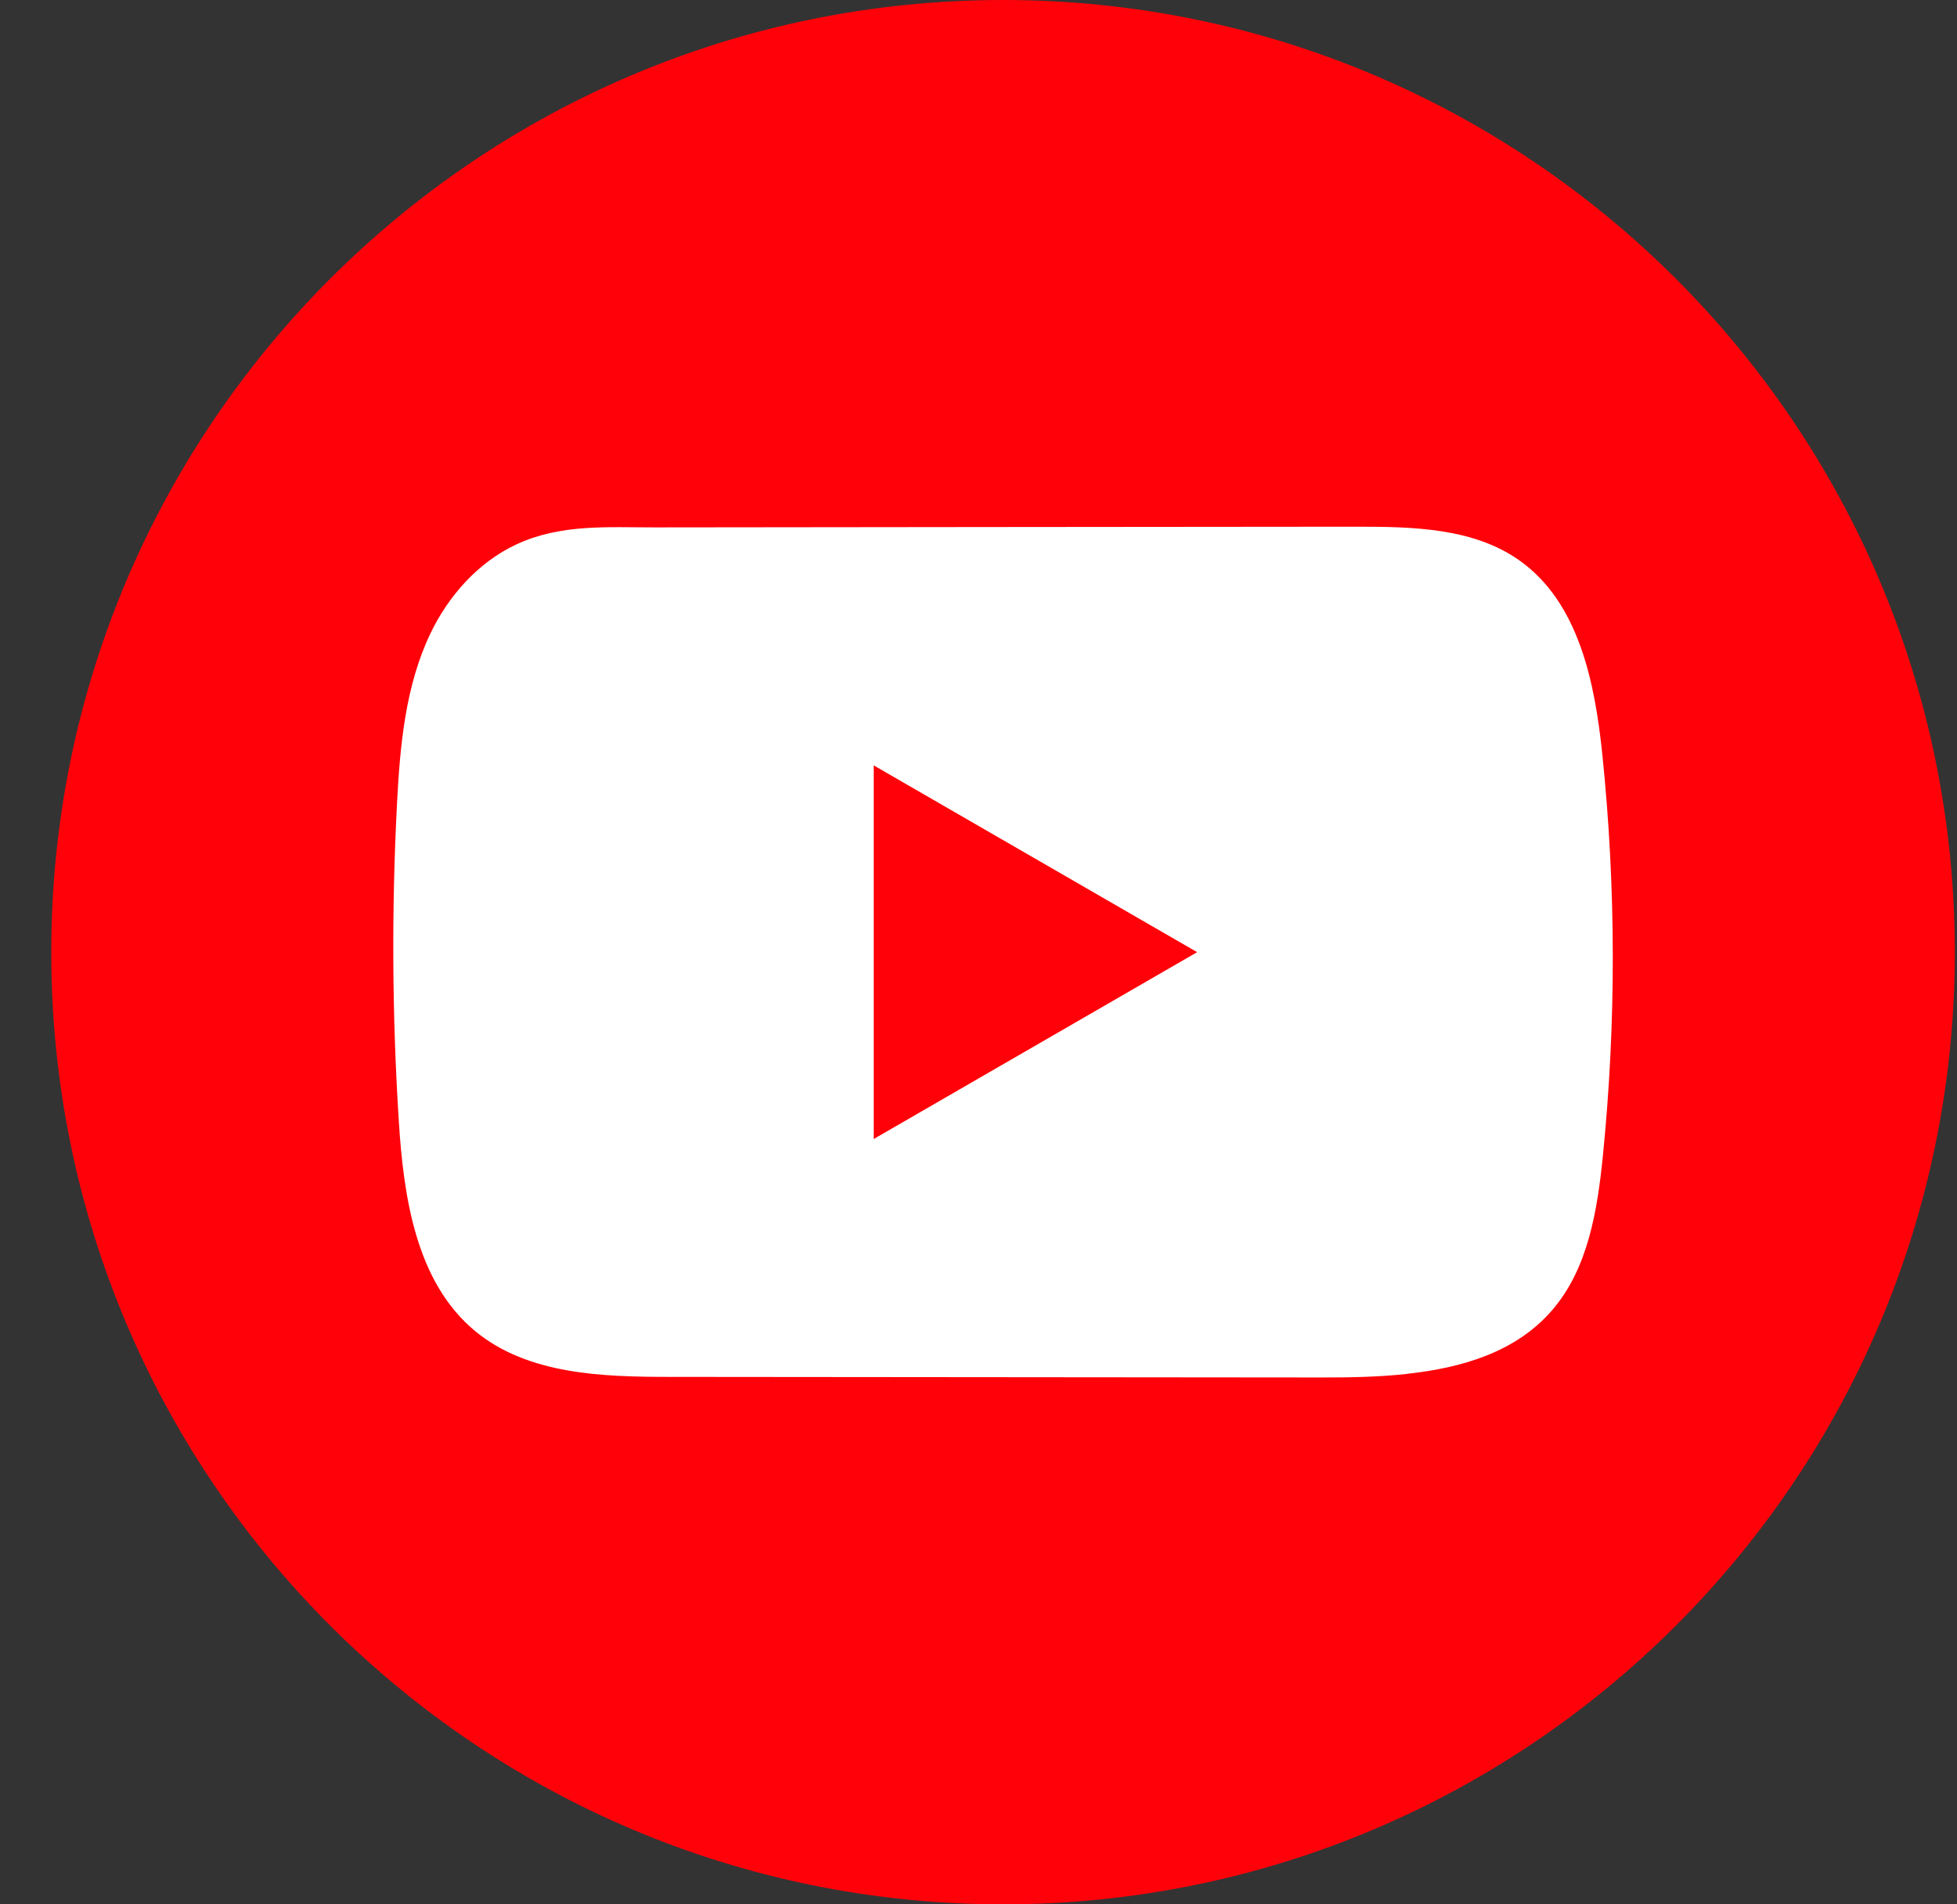<svg width="37" height="36" viewBox="0 0 37 36" fill="none" xmlns="http://www.w3.org/2000/svg">
<rect x="0" y="0" width="37" height="36" fill="#333333" stroke="none"/>
<path d="M36.959 18C36.959 8.059 28.902 0 18.964 0C9.026 0 0.969 8.059 0.969 18C0.969 27.941 9.026 36 18.964 36C28.902 36 36.959 27.941 36.959 18Z" fill="#FF0209"/>
<path d="M26.602 25.973C26.066 26.031 25.517 26.041 24.991 26.04C20.888 26.036 16.785 26.032 12.683 26.029C11.392 26.029 9.986 25.988 8.988 25.167C7.864 24.24 7.63 22.632 7.539 21.177C7.413 19.184 7.403 17.184 7.506 15.19C7.563 14.094 7.663 12.972 8.135 11.981C8.474 11.269 9.039 10.629 9.762 10.292C10.603 9.901 11.483 9.971 12.389 9.97C14.556 9.967 16.723 9.966 18.89 9.963C21.144 9.961 23.398 9.96 25.652 9.957C26.716 9.957 27.859 9.979 28.728 10.595C29.85 11.389 30.154 12.9 30.295 14.268C30.554 16.786 30.558 19.331 30.305 21.849C30.2 22.887 30.025 23.985 29.341 24.773C28.663 25.555 27.658 25.856 26.604 25.971L26.602 25.973Z" fill="white"/>
<path d="M22.634 18L16.519 14.469V21.532L22.634 18Z" fill="#FF0209"/>
</svg>
